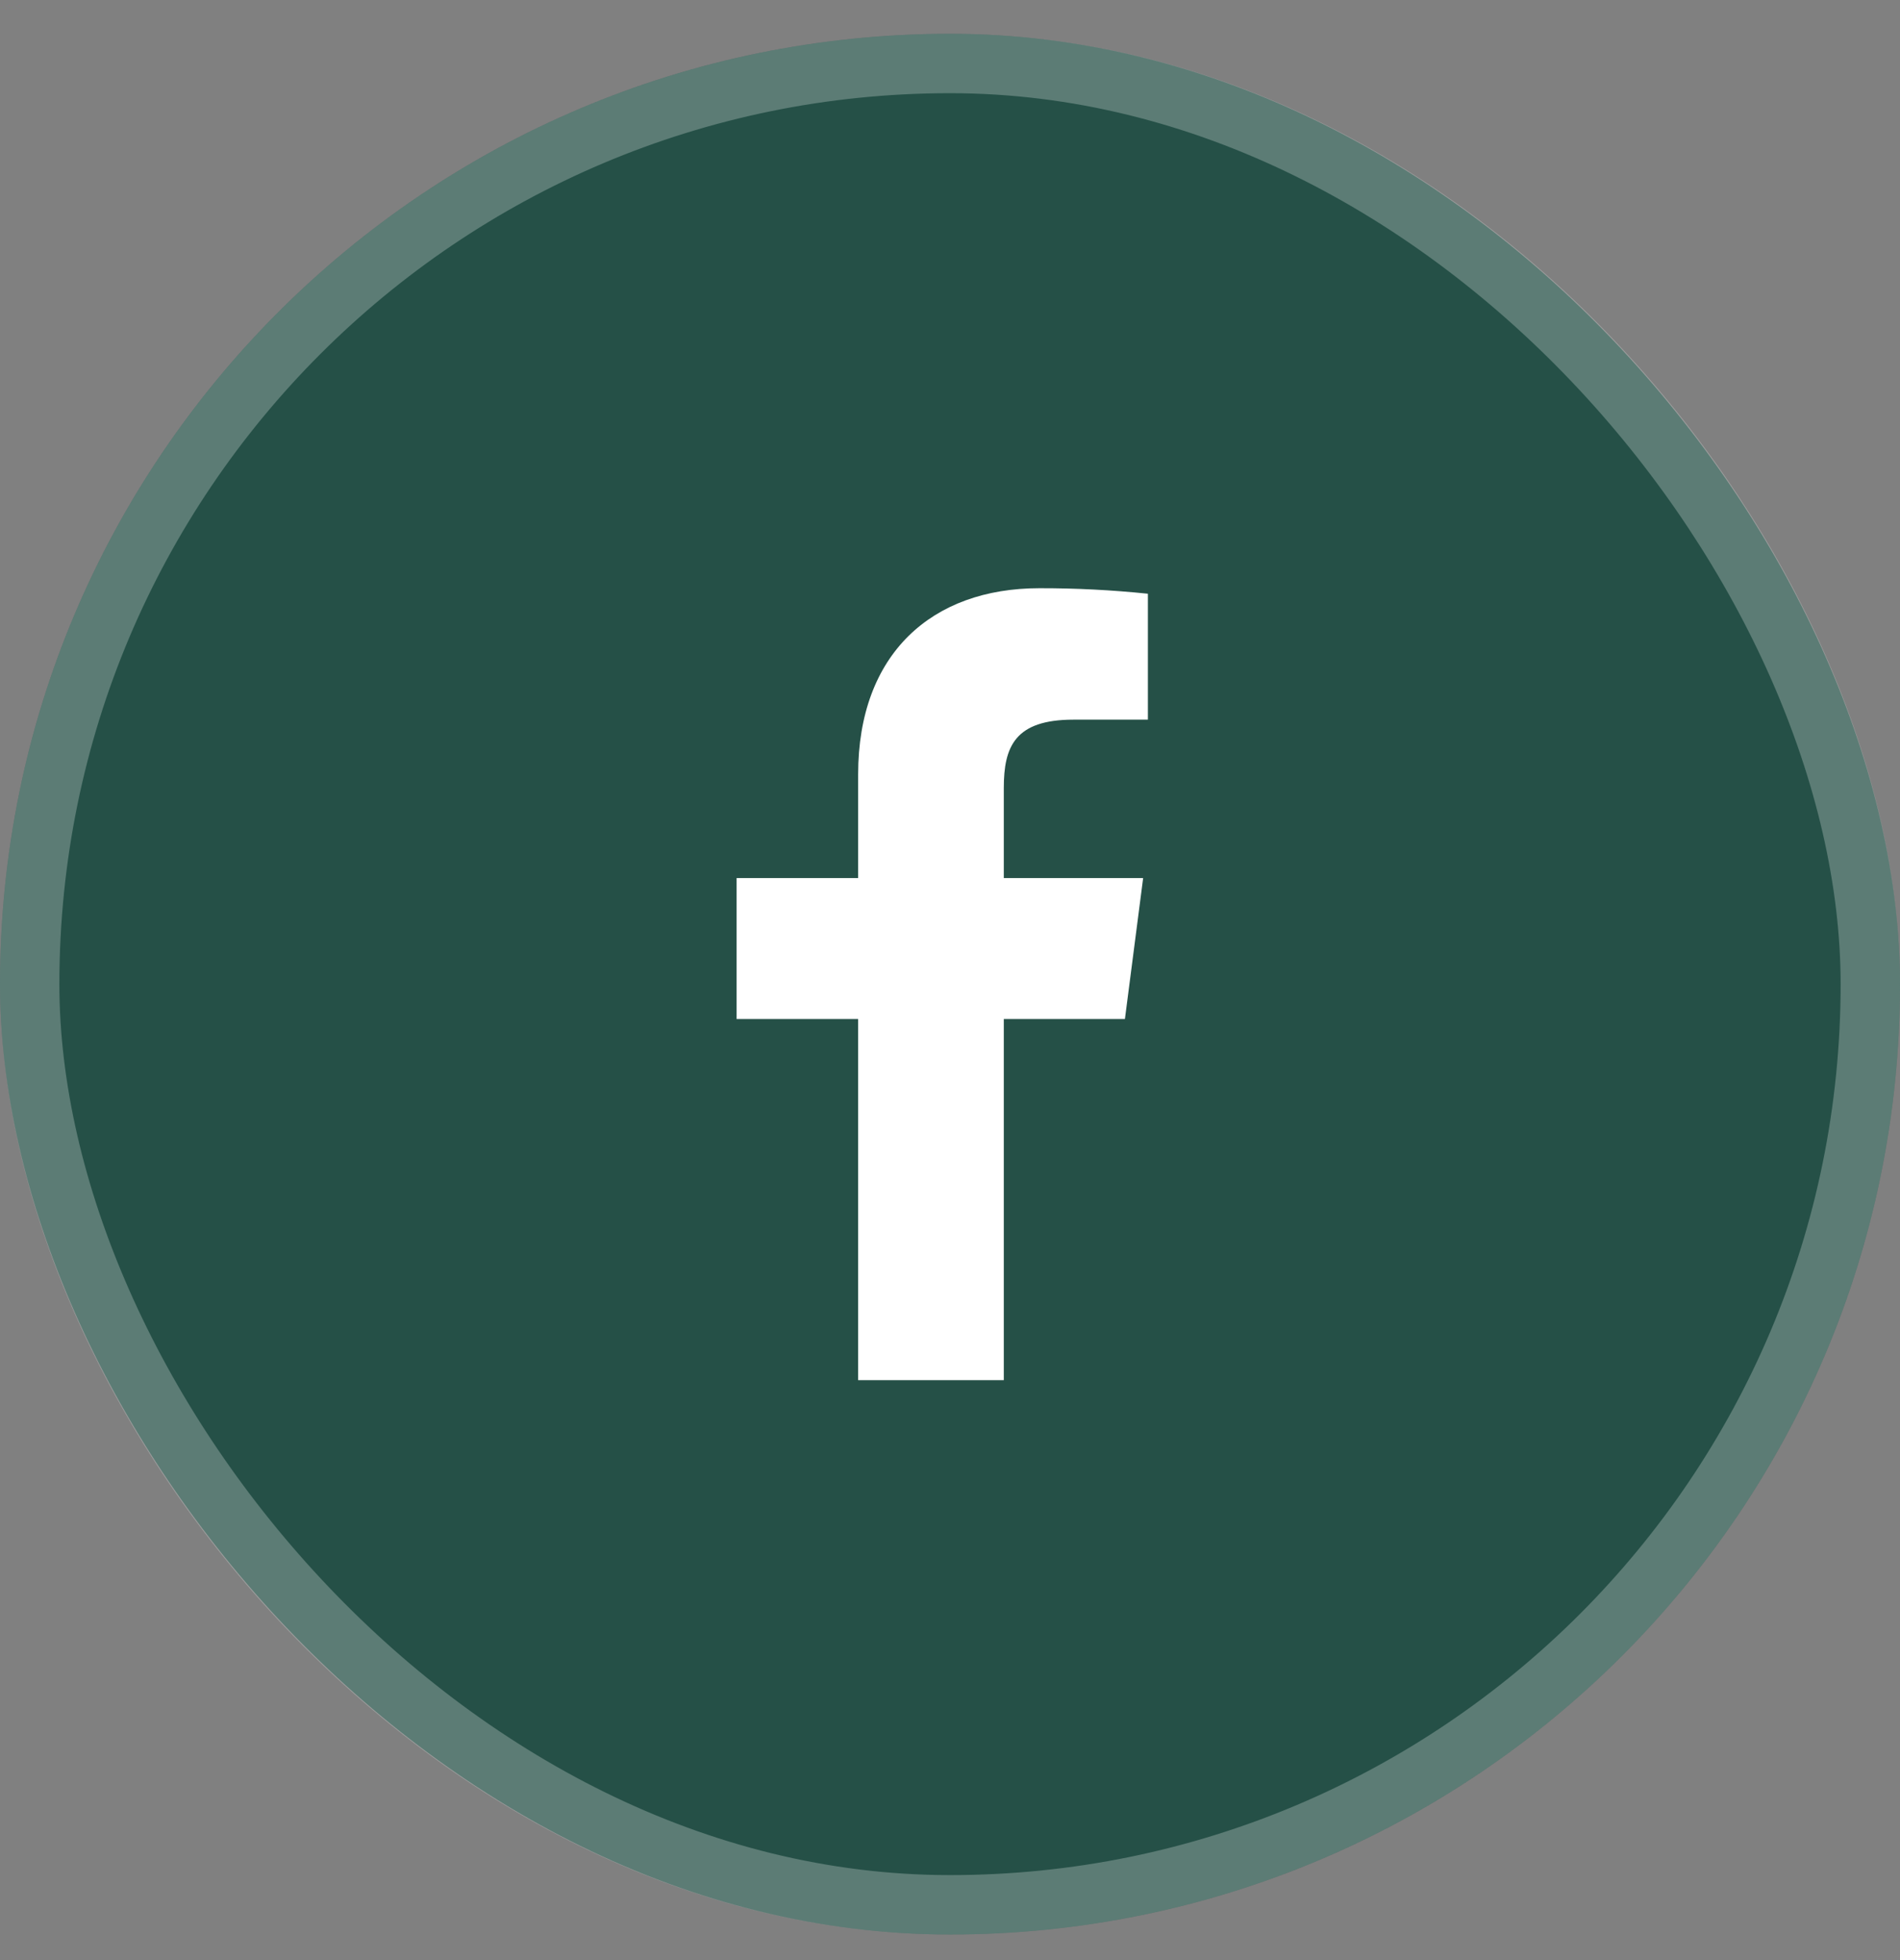<svg width="32" height="33" viewBox="0 0 32 33" fill="none" xmlns="http://www.w3.org/2000/svg">
<rect x="0" y="0" width="32" height="33" fill="#808080" stroke="none"/>
<rect y="0.569" width="32" height="32" rx="16" fill="#255047"/>
<rect x="0.5" y="1.069" width="31" height="31" rx="15.5" stroke="white" stroke-opacity="0.25"/>
<path d="M18.08 12.116H19.333V9.996C18.726 9.933 18.116 9.902 17.506 9.903C15.693 9.903 14.453 11.009 14.453 13.036V14.783H12.406V17.156H14.453V23.236H16.906V17.156H18.946L19.253 14.783H16.906V13.269C16.906 12.569 17.093 12.116 18.08 12.116Z" fill="white"/>
</svg>
